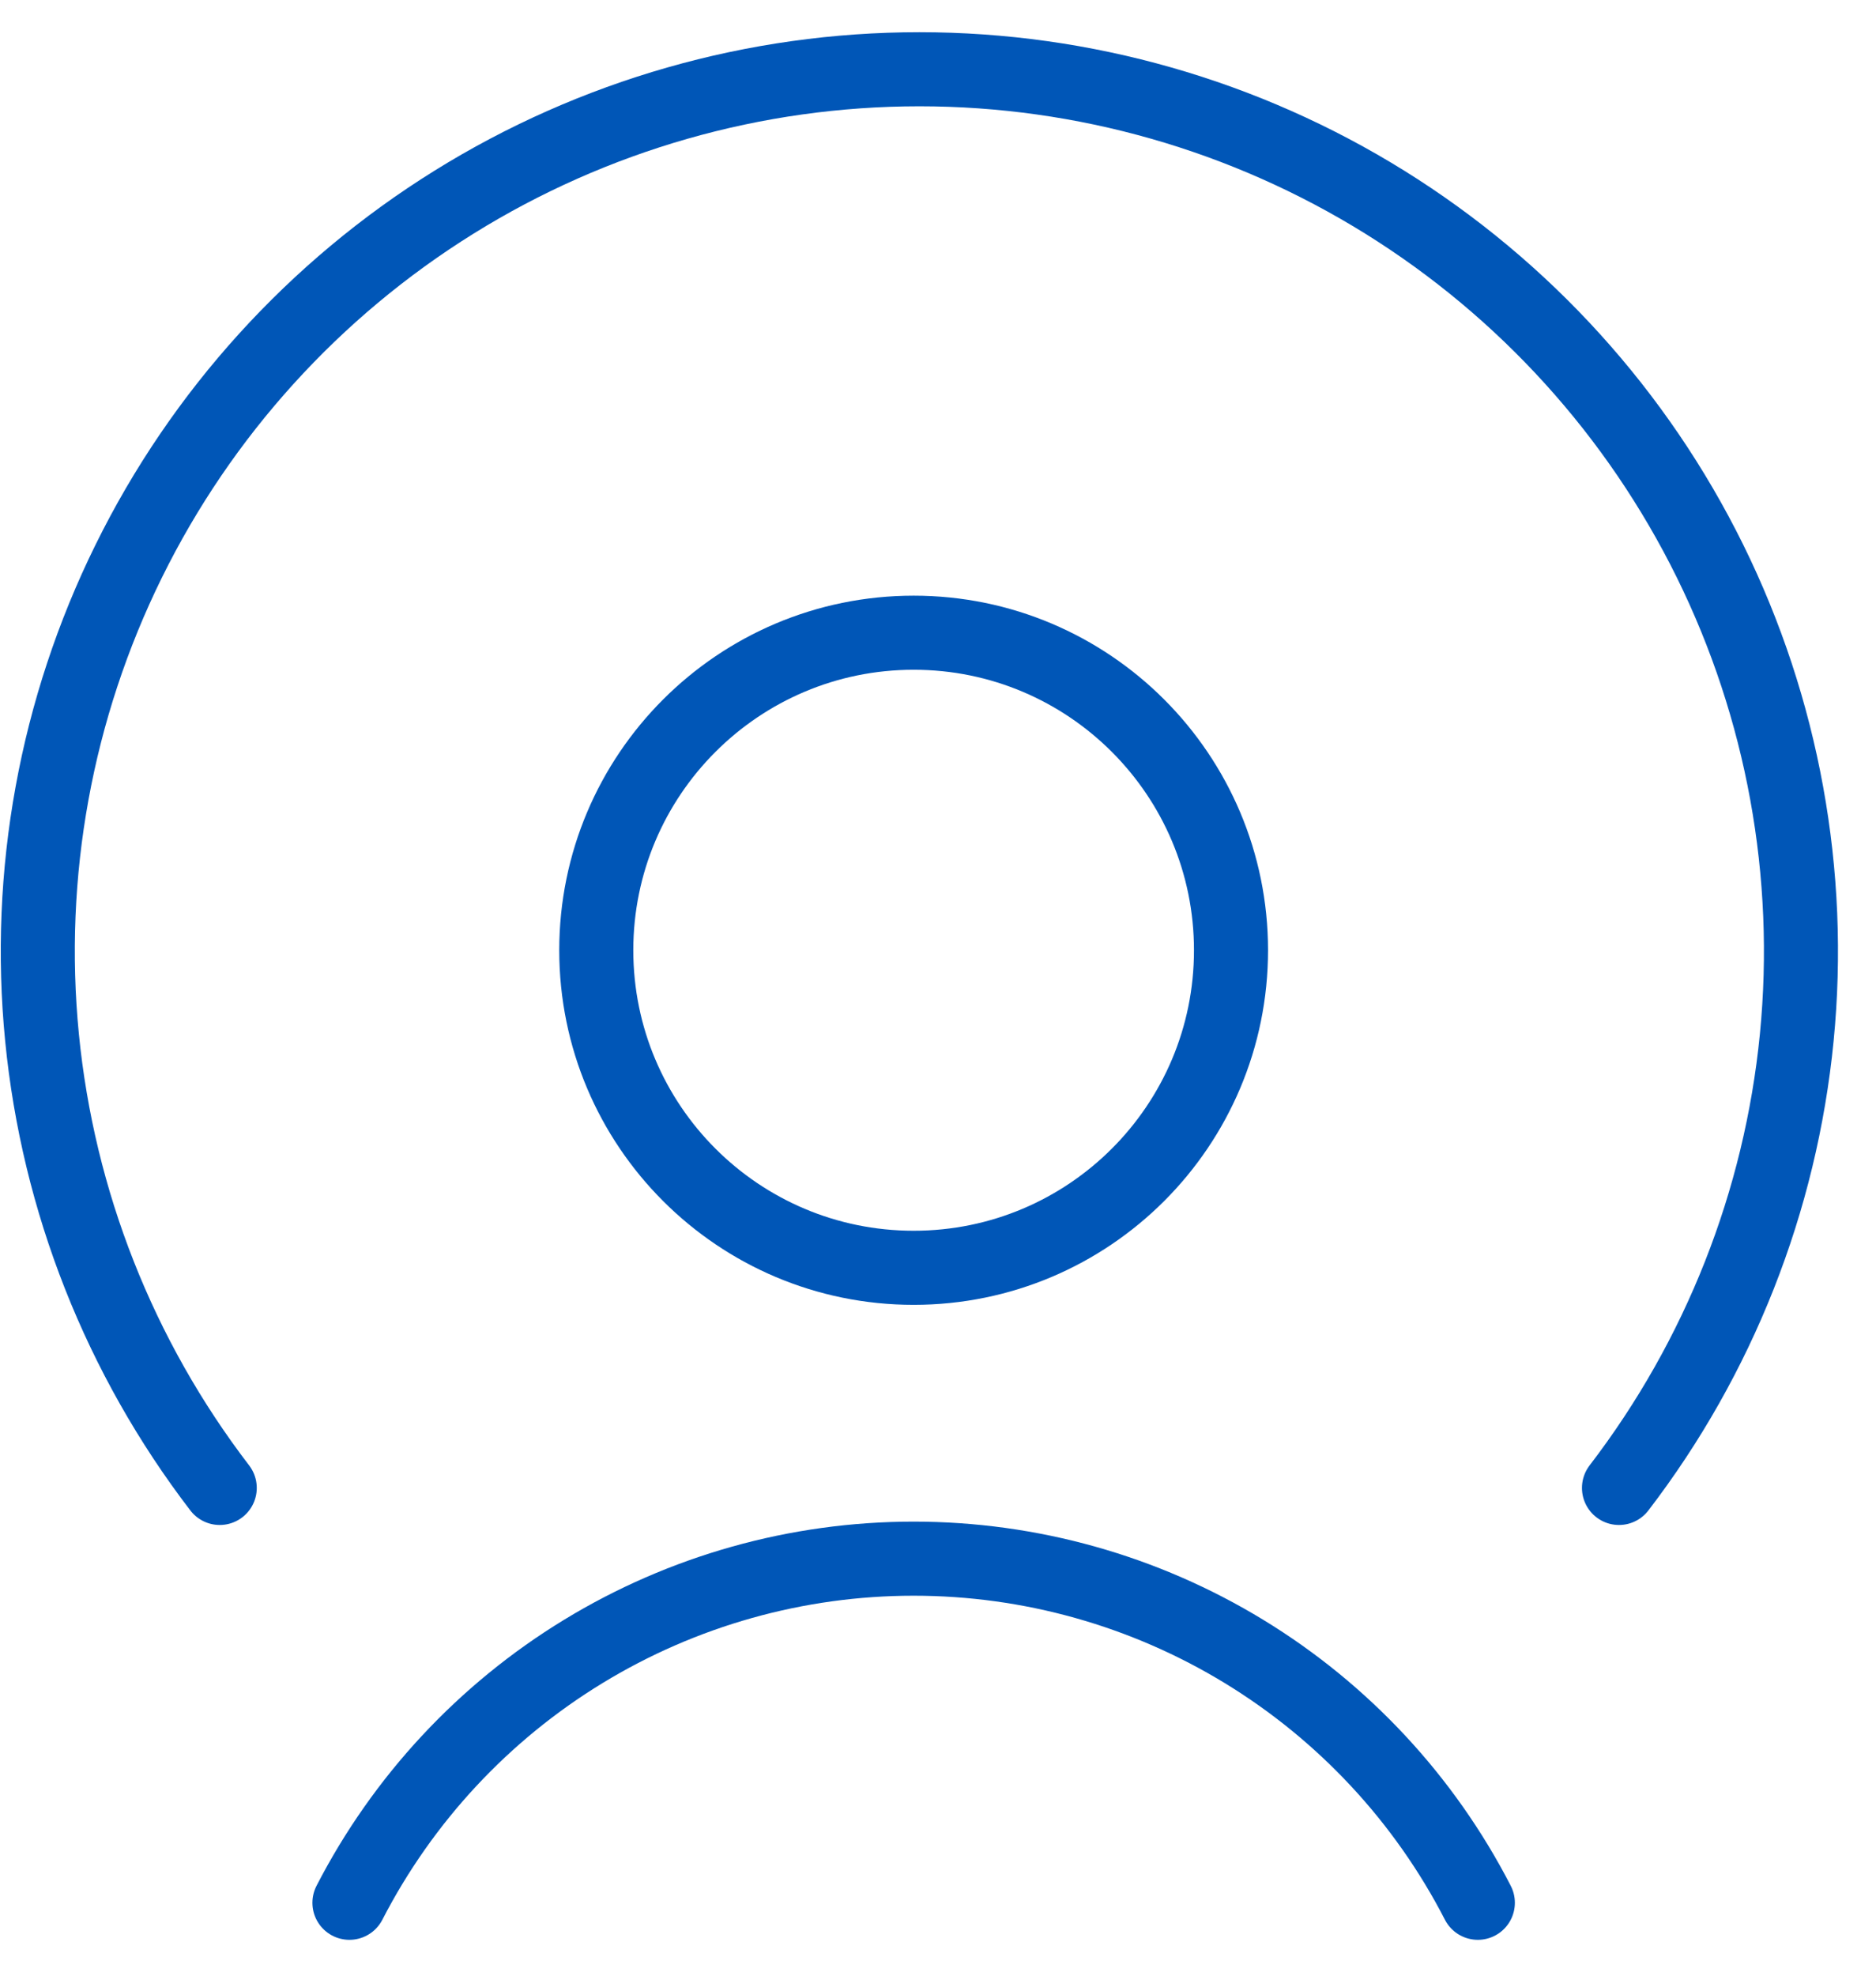 <svg width="38" height="40" viewBox="0 0 38 40" fill="none" xmlns="http://www.w3.org/2000/svg">
<path d="M18.507 25.668C22.057 25.668 24.935 22.79 24.935 19.239C24.935 15.689 22.057 12.81 18.507 12.81C14.956 12.81 12.078 15.689 12.078 19.239C12.078 22.79 14.956 25.668 18.507 25.668Z" stroke="#0056b7" stroke-width="1.5" stroke-linecap="round" stroke-linejoin="round"/>
<path d="M29.935 38.524C28.854 36.425 27.215 34.665 25.199 33.436C23.183 32.207 20.868 31.557 18.507 31.557C16.146 31.557 13.83 32.207 11.814 33.436C9.798 34.665 8.16 36.425 7.078 38.524" stroke="#0056b7" stroke-width="1.5" stroke-linecap="round" stroke-linejoin="round"/>
<path d="M32.794 30.125C34.822 27.48 36.069 24.321 36.395 21.004C36.72 17.688 36.111 14.347 34.637 11.358C33.162 8.37 30.881 5.854 28.051 4.094C25.221 2.335 21.955 1.402 18.623 1.402C15.29 1.402 12.025 2.335 9.195 4.094C6.365 5.854 4.083 8.37 2.609 11.358C1.134 14.347 0.525 17.688 0.851 21.004C1.177 24.321 2.424 27.48 4.451 30.125" stroke="#0056b7" stroke-width="1.5" stroke-linecap="round" stroke-linejoin="round"/>
</svg>
